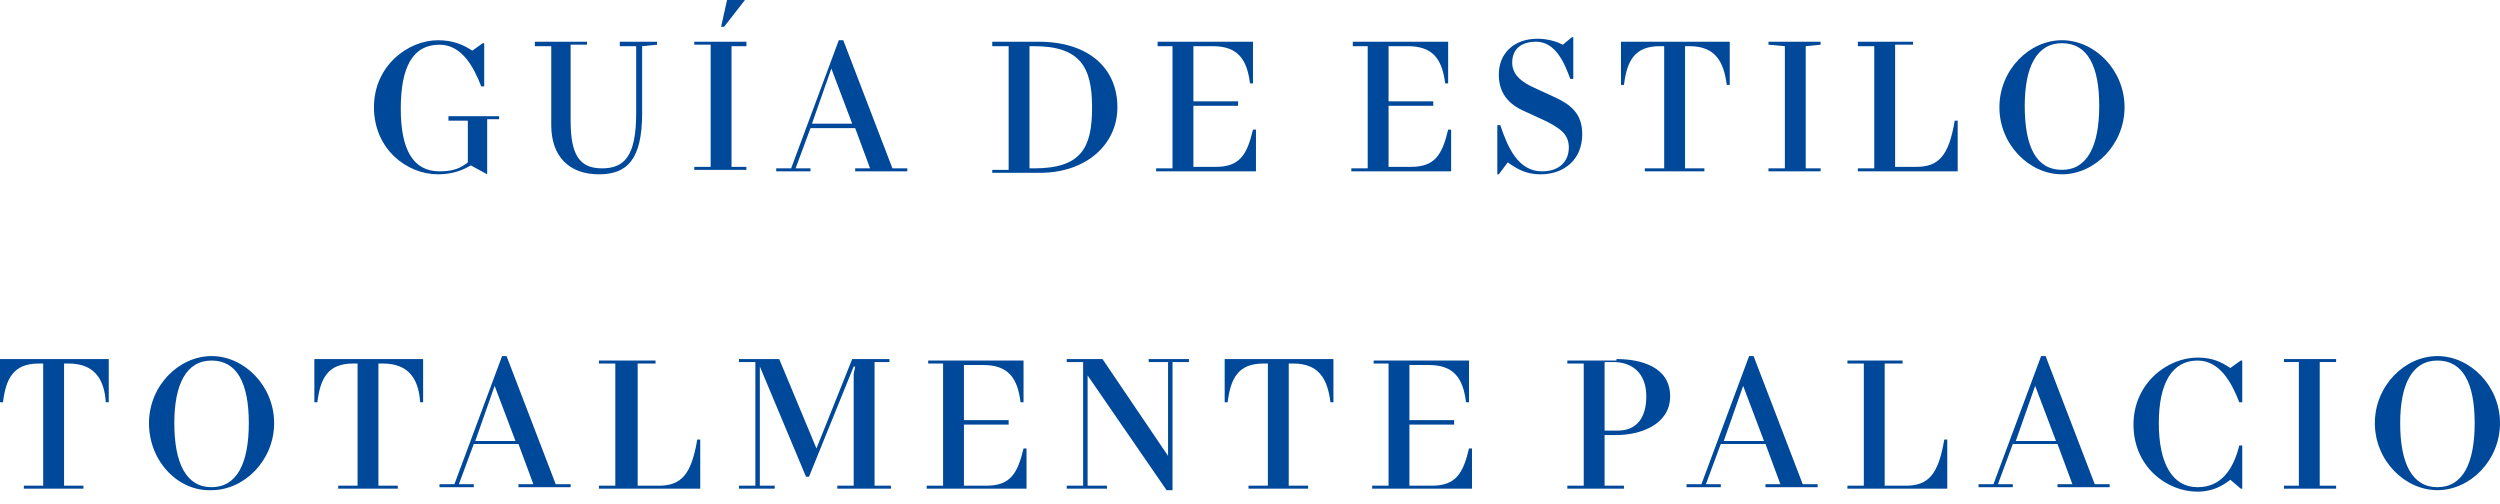 <?xml version="1.0" encoding="utf-8"?>
<!-- Generator: Adobe Illustrator 23.1.1, SVG Export Plug-In . SVG Version: 6.00 Build 0)  -->
<svg version="1.1" id="Capa_1" xmlns="http://www.w3.org/2000/svg" xmlns:xlink="http://www.w3.org/1999/xlink" x="0px" y="0px"
	 viewBox="0 0 167.8 33.8" style="enable-background:new 0 0 167.8 33.8;" xml:space="preserve">
<style type="text/css">
	.st0{clip-path:url(#SVGID_2_);fill:#00489A;}
	.st1{fill:#00489A;}
	.st2{clip-path:url(#SVGID_4_);fill:#00489A;}
	.st3{clip-path:url(#SVGID_6_);fill:#00489A;}
	.st4{clip-path:url(#SVGID_8_);fill:#00489A;}
	.st5{clip-path:url(#SVGID_10_);fill:#00489A;}
	.st6{clip-path:url(#SVGID_12_);fill:#00489A;}
	.st7{clip-path:url(#SVGID_14_);fill:#00489A;}
	.st8{clip-path:url(#SVGID_16_);fill:#00489A;}
	.st9{clip-path:url(#SVGID_18_);fill:#00489A;}
</style>
<g>
	<defs>
		<rect id="SVGID_1_" width="167.8" height="33"/>
	</defs>
	<clipPath id="SVGID_2_">
		<use xlink:href="#SVGID_1_"  style="overflow:visible;"/>
	</clipPath>
	<path class="st0" d="M32.9,11.7h-0.2l-1.1-0.6c-0.5,0.3-1.2,0.6-2.2,0.6c-2.1,0-4.3-1.7-4.3-4.5c0-2.8,2.3-4.5,4.3-4.5
		c1,0,1.7,0.3,2.3,0.7l0.7-0.5h0.1v2.9h-0.2c-0.5-1.3-1.3-2.8-2.8-2.8c-1.8,0-2.6,1.5-2.6,4.3c0,2.7,0.8,4.2,2.6,4.2
		c0.9,0,1.4-0.2,1.9-0.6V8.1l-1.3,0V7.8h3.4V8l-0.8,0V11.7z"/>
	<path class="st0" d="M43.1,3.1v4.5c0,3.1-1,4.1-2.9,4.1c-2,0-3.2-1.2-3.2-3.3V3.1l-1.1,0V2.8h3.5V3l-1.1,0v5.1
		c0,2.3,0.6,3.2,2.1,3.2c1.5,0,2.3-0.8,2.3-3.7V3.1l-1.1,0V2.8h2.5V3L43.1,3.1z"/>
</g>
<path class="st1" d="M46.6,2.8V3l1.1,0v8.2l-1.1,0v0.2h3.5v-0.2l-1,0V3.1l1,0V2.8H46.6z M48.8,0l-0.4,1.8h0.2L50,0H48.8z"/>
<path class="st1" d="M54.5,8.3h2.7l-1.4-3.7h0L54.5,8.3z M54.4,11.5h-2.3v-0.2l1,0l3.2-8.6h0.3l3.3,8.6l1,0v0.2h-3.5v-0.2l1,0
	l-1-2.7h-3l-1,2.7l1,0V11.5z"/>
<g>
	<defs>
		<rect id="SVGID_3_" width="167.8" height="33"/>
	</defs>
	<clipPath id="SVGID_4_">
		<use xlink:href="#SVGID_3_"  style="overflow:visible;"/>
	</clipPath>
	<path class="st2" d="M69.4,11.3c3.2,0,3.9-1.4,3.9-4.1c0-2.7-0.8-4.1-3.9-4.1h-0.3v8.2H69.4z M69.7,2.8c3.4,0,5.3,1.8,5.3,4.4
		c0,2.5-2.1,4.4-5.2,4.4h-3.2v-0.2l1.1,0V3.1l-1.1,0V2.8H69.7z"/>
	<path class="st2" d="M84.3,11.5h-6.7v-0.2l1.1,0V3.1l-1,0V2.8h6.4v2.8h-0.2c-0.2-1.6-0.8-2.5-2.5-2.5h-1.3v3.7l3,0v0.3l-3,0v4.1
		h1.5c1.6,0,2.1-0.8,2.5-2.5h0.2V11.5z"/>
	<path class="st2" d="M97.4,11.5h-6.7v-0.2l1.1,0V3.1l-1,0V2.8h6.4v2.8H97c-0.2-1.6-0.8-2.5-2.5-2.5h-1.3v3.7l3,0v0.3l-3,0v4.1h1.5
		c1.6,0,2.1-0.8,2.5-2.5h0.2V11.5z"/>
	<path class="st2" d="M103.4,11.7c-0.9,0-1.5-0.3-2.2-0.8l-0.6,0.8h-0.1V8.4h0.2c0.5,1.5,1.2,3.1,2.8,3.1c1.2,0,1.8-0.7,1.8-1.6
		c0-0.9-0.6-1.3-1.6-1.8l-1.3-0.6c-1.2-0.5-1.8-1.3-1.8-2.5c0-1.4,1-2.4,2.6-2.4c0.7,0,1.3,0.2,1.7,0.4l0.6-0.5h0.1v2.8h-0.2
		c-0.4-1.1-1-2.5-2.3-2.5c-1,0-1.6,0.5-1.6,1.4c0,0.8,0.6,1.3,1.5,1.7l1.3,0.6c1.1,0.5,1.9,1.1,1.9,2.5
		C106.2,10.7,105,11.7,103.4,11.7"/>
	<path class="st2" d="M116.1,5.7h-0.2c-0.2-1.6-0.8-2.6-2.5-2.6h-0.3v8.2l1.3,0v0.2h-4v-0.2l1.3,0V3.1h-0.3c-1.7,0-2.2,1-2.4,2.6
		h-0.2V2.8h7.3V5.7z"/>
</g>
<polygon class="st1" points="121.2,11.3 122.2,11.3 122.2,11.5 118.7,11.5 118.7,11.3 119.8,11.3 119.8,3.1 118.7,3 118.7,2.8 
	122.2,2.8 122.2,3 121.2,3.1 "/>
<g>
	<defs>
		<rect id="SVGID_5_" width="167.8" height="33"/>
	</defs>
	<clipPath id="SVGID_6_">
		<use xlink:href="#SVGID_5_"  style="overflow:visible;"/>
	</clipPath>
	<path class="st3" d="M131.4,11.5h-6.7v-0.2l1.1,0V3.1l-1.1,0V2.8h3.7V3l-1.2,0v8.2h1.4c1.5,0,2.2-0.7,2.6-3.1h0.2V11.5z"/>
	<path class="st3" d="M138.4,11.4c1.7,0,2.5-1.6,2.5-4.3c0-2.7-0.8-4.2-2.5-4.2c-1.7,0-2.5,1.6-2.5,4.2
		C135.9,9.9,136.7,11.4,138.4,11.4 M138.4,2.7c2.2,0,4.2,2,4.2,4.5c0,2.5-2,4.5-4.2,4.5c-2.2,0-4.2-2-4.2-4.5
		C134.2,4.7,136.2,2.7,138.4,2.7"/>
	<path class="st3" d="M7.3,27H7.1c-0.1-1.6-0.8-2.6-2.5-2.6H4.3v8.2l1.3,0v0.2h-4v-0.2l1.3,0v-8.2H2.6c-1.7,0-2.2,1-2.4,2.6H0v-2.9
		h7.3V27z"/>
	<path class="st3" d="M14.2,32.7c1.7,0,2.5-1.6,2.5-4.3c0-2.7-0.8-4.2-2.5-4.2c-1.7,0-2.5,1.6-2.5,4.2
		C11.7,31.1,12.5,32.7,14.2,32.7 M14.2,23.9c2.2,0,4.2,2,4.2,4.5c0,2.5-2,4.5-4.2,4.5C12,33,10,31,10,28.4
		C10,25.9,12,23.9,14.2,23.9"/>
	<path class="st3" d="M28.4,27h-0.2c-0.1-1.6-0.8-2.6-2.5-2.6h-0.3v8.2l1.3,0v0.2h-4v-0.2l1.3,0v-8.2h-0.3c-1.7,0-2.2,1-2.4,2.6
		h-0.2v-2.9h7.3V27z"/>
</g>
<path class="st1" d="M33.2,25.9L33.2,25.9l1.4,3.7h-2.7L33.2,25.9z M33.7,23.9l-3.2,8.6l-1,0v0.2h2.3v-0.2l-1,0l1-2.7h3l1,2.7l-1,0
	v0.2h3.5v-0.2l-1,0l-3.3-8.6H33.7z"/>
<g>
	<defs>
		<rect id="SVGID_7_" width="167.8" height="33"/>
	</defs>
	<clipPath id="SVGID_8_">
		<use xlink:href="#SVGID_7_"  style="overflow:visible;"/>
	</clipPath>
	<path class="st4" d="M46.9,32.8h-6.7v-0.2l1.1,0v-8.2l-1.1,0v-0.2H44v0.2l-1.2,0v8.2h1.4c1.5,0,2.2-0.7,2.6-3.1h0.2V32.8z"/>
</g>
<polygon class="st1" points="57.2,24.1 54.8,30.1 54.8,30.1 52.3,24.1 49.6,24.1 49.6,24.3 50.7,24.3 50.7,32.6 49.6,32.6 
	49.6,32.8 52,32.8 52,32.6 51,32.6 51,24.6 54.1,32 54.3,32 57.3,24.6 57.4,24.6 57.3,25.1 57.3,32.6 56.2,32.6 56.2,32.8 
	59.8,32.8 59.8,32.6 58.7,32.6 58.7,24.3 59.7,24.3 59.7,24.1 "/>
<g>
	<defs>
		<rect id="SVGID_9_" width="167.8" height="33"/>
	</defs>
	<clipPath id="SVGID_10_">
		<use xlink:href="#SVGID_9_"  style="overflow:visible;"/>
	</clipPath>
	<path class="st5" d="M68.9,32.8h-6.7v-0.2l1.1,0v-8.2l-1,0v-0.2h6.4v2.8h-0.2c-0.2-1.6-0.8-2.5-2.5-2.5h-1.3v3.7l3,0v0.3l-3,0v4.1
		h1.5c1.6,0,2.1-0.8,2.5-2.5h0.2V32.8z"/>
</g>
<polygon class="st1" points="77.1,24.1 77.1,24.3 78.4,24.3 78.4,30.6 78.4,30.6 74,24.1 71.6,24.1 71.6,24.3 72.7,24.3 72.7,32.6 
	71.6,32.6 71.6,32.8 74.3,32.8 74.3,32.6 73,32.6 73,25.2 73,25.2 78.3,32.9 78.7,32.9 78.7,24.3 79.8,24.3 79.8,24.1 "/>
<g>
	<defs>
		<rect id="SVGID_11_" width="167.8" height="33"/>
	</defs>
	<clipPath id="SVGID_12_">
		<use xlink:href="#SVGID_11_"  style="overflow:visible;"/>
	</clipPath>
	<path class="st6" d="M89.5,27h-0.2c-0.2-1.6-0.8-2.6-2.5-2.6h-0.3v8.2l1.3,0v0.2h-4v-0.2l1.3,0v-8.2h-0.3c-1.7,0-2.2,1-2.4,2.6
		h-0.2v-2.9h7.3V27z"/>
	<path class="st6" d="M98.8,32.8h-6.7v-0.2l1.1,0v-8.2l-1,0v-0.2h6.4v2.8h-0.2c-0.2-1.6-0.8-2.5-2.5-2.5h-1.3v3.7l3,0v0.3l-3,0v4.1
		h1.5c1.6,0,2.1-0.8,2.5-2.5h0.2V32.8z"/>
	<path class="st6" d="M107.7,28.9h0.9c1.2,0,1.9-0.8,1.9-2.3c0-1.6-1-2.3-2.2-2.3h-0.6V28.9z M108.5,24.1c1.6,0,3.6,0.5,3.6,2.5
		c0,1.9-2,2.6-3.6,2.6h-0.8v3.4l1.3,0v0.2h-3.8v-0.2l1.1,0v-8.2l-1.1,0v-0.2H108.5z"/>
</g>
<path class="st1" d="M117,25.9L117,25.9l1.4,3.7h-2.7L117,25.9z M117.4,23.9l-3.2,8.6l-1,0v0.2h2.3v-0.2l-1,0l1-2.7h3l1,2.7l-1,0
	v0.2h3.5v-0.2l-1,0l-3.3-8.6H117.4z"/>
<g>
	<defs>
		<rect id="SVGID_13_" width="167.8" height="33"/>
	</defs>
	<clipPath id="SVGID_14_">
		<use xlink:href="#SVGID_13_"  style="overflow:visible;"/>
	</clipPath>
	<path class="st7" d="M130.7,32.8H124v-0.2l1.1,0v-8.2l-1.1,0v-0.2h3.7v0.2l-1.2,0v8.2h1.4c1.5,0,2.2-0.7,2.6-3.1h0.2V32.8z"/>
</g>
<path class="st1" d="M136.6,25.9L136.6,25.9l1.4,3.7h-2.7L136.6,25.9z M137,23.9l-3.2,8.6l-1,0v0.2h2.3v-0.2l-1,0l1-2.7h3l1,2.7
	l-1,0v0.2h3.5v-0.2l-1,0l-3.3-8.6H137z"/>
<g>
	<defs>
		<rect id="SVGID_15_" width="167.8" height="33"/>
	</defs>
	<clipPath id="SVGID_16_">
		<use xlink:href="#SVGID_15_"  style="overflow:visible;"/>
	</clipPath>
	<path class="st8" d="M150.3,27c-0.5-1.3-1.3-2.8-2.8-2.8c-1.7,0-2.6,1.5-2.6,4.2c0,2.7,0.9,4.3,2.6,4.3c1.6,0,2.4-1.2,2.8-2.8h0.2
		v2.9h-0.1l-0.7-0.6c-0.5,0.4-1.2,0.8-2.2,0.8c-2.1,0-4.3-1.7-4.3-4.5c0-2.8,2.3-4.5,4.3-4.5c1,0,1.6,0.3,2.2,0.7l0.7-0.5h0.1V27
		H150.3z"/>
</g>
<polygon class="st1" points="153.3,24.1 153.3,24.3 154.3,24.3 154.3,32.6 153.3,32.6 153.3,32.8 156.8,32.8 156.8,32.6 155.7,32.6 
	155.7,24.3 156.8,24.3 156.8,24.1 "/>
<g>
	<defs>
		<rect id="SVGID_17_" width="167.8" height="33"/>
	</defs>
	<clipPath id="SVGID_18_">
		<use xlink:href="#SVGID_17_"  style="overflow:visible;"/>
	</clipPath>
	<path class="st9" d="M163.6,32.7c1.7,0,2.5-1.6,2.5-4.3c0-2.7-0.8-4.2-2.5-4.2c-1.7,0-2.5,1.6-2.5,4.2
		C161.1,31.1,161.9,32.7,163.6,32.7 M163.6,23.9c2.2,0,4.2,2,4.2,4.5c0,2.5-2,4.5-4.2,4.5c-2.2,0-4.2-2-4.2-4.5
		C159.4,25.9,161.4,23.9,163.6,23.9"/>
</g>
</svg>
